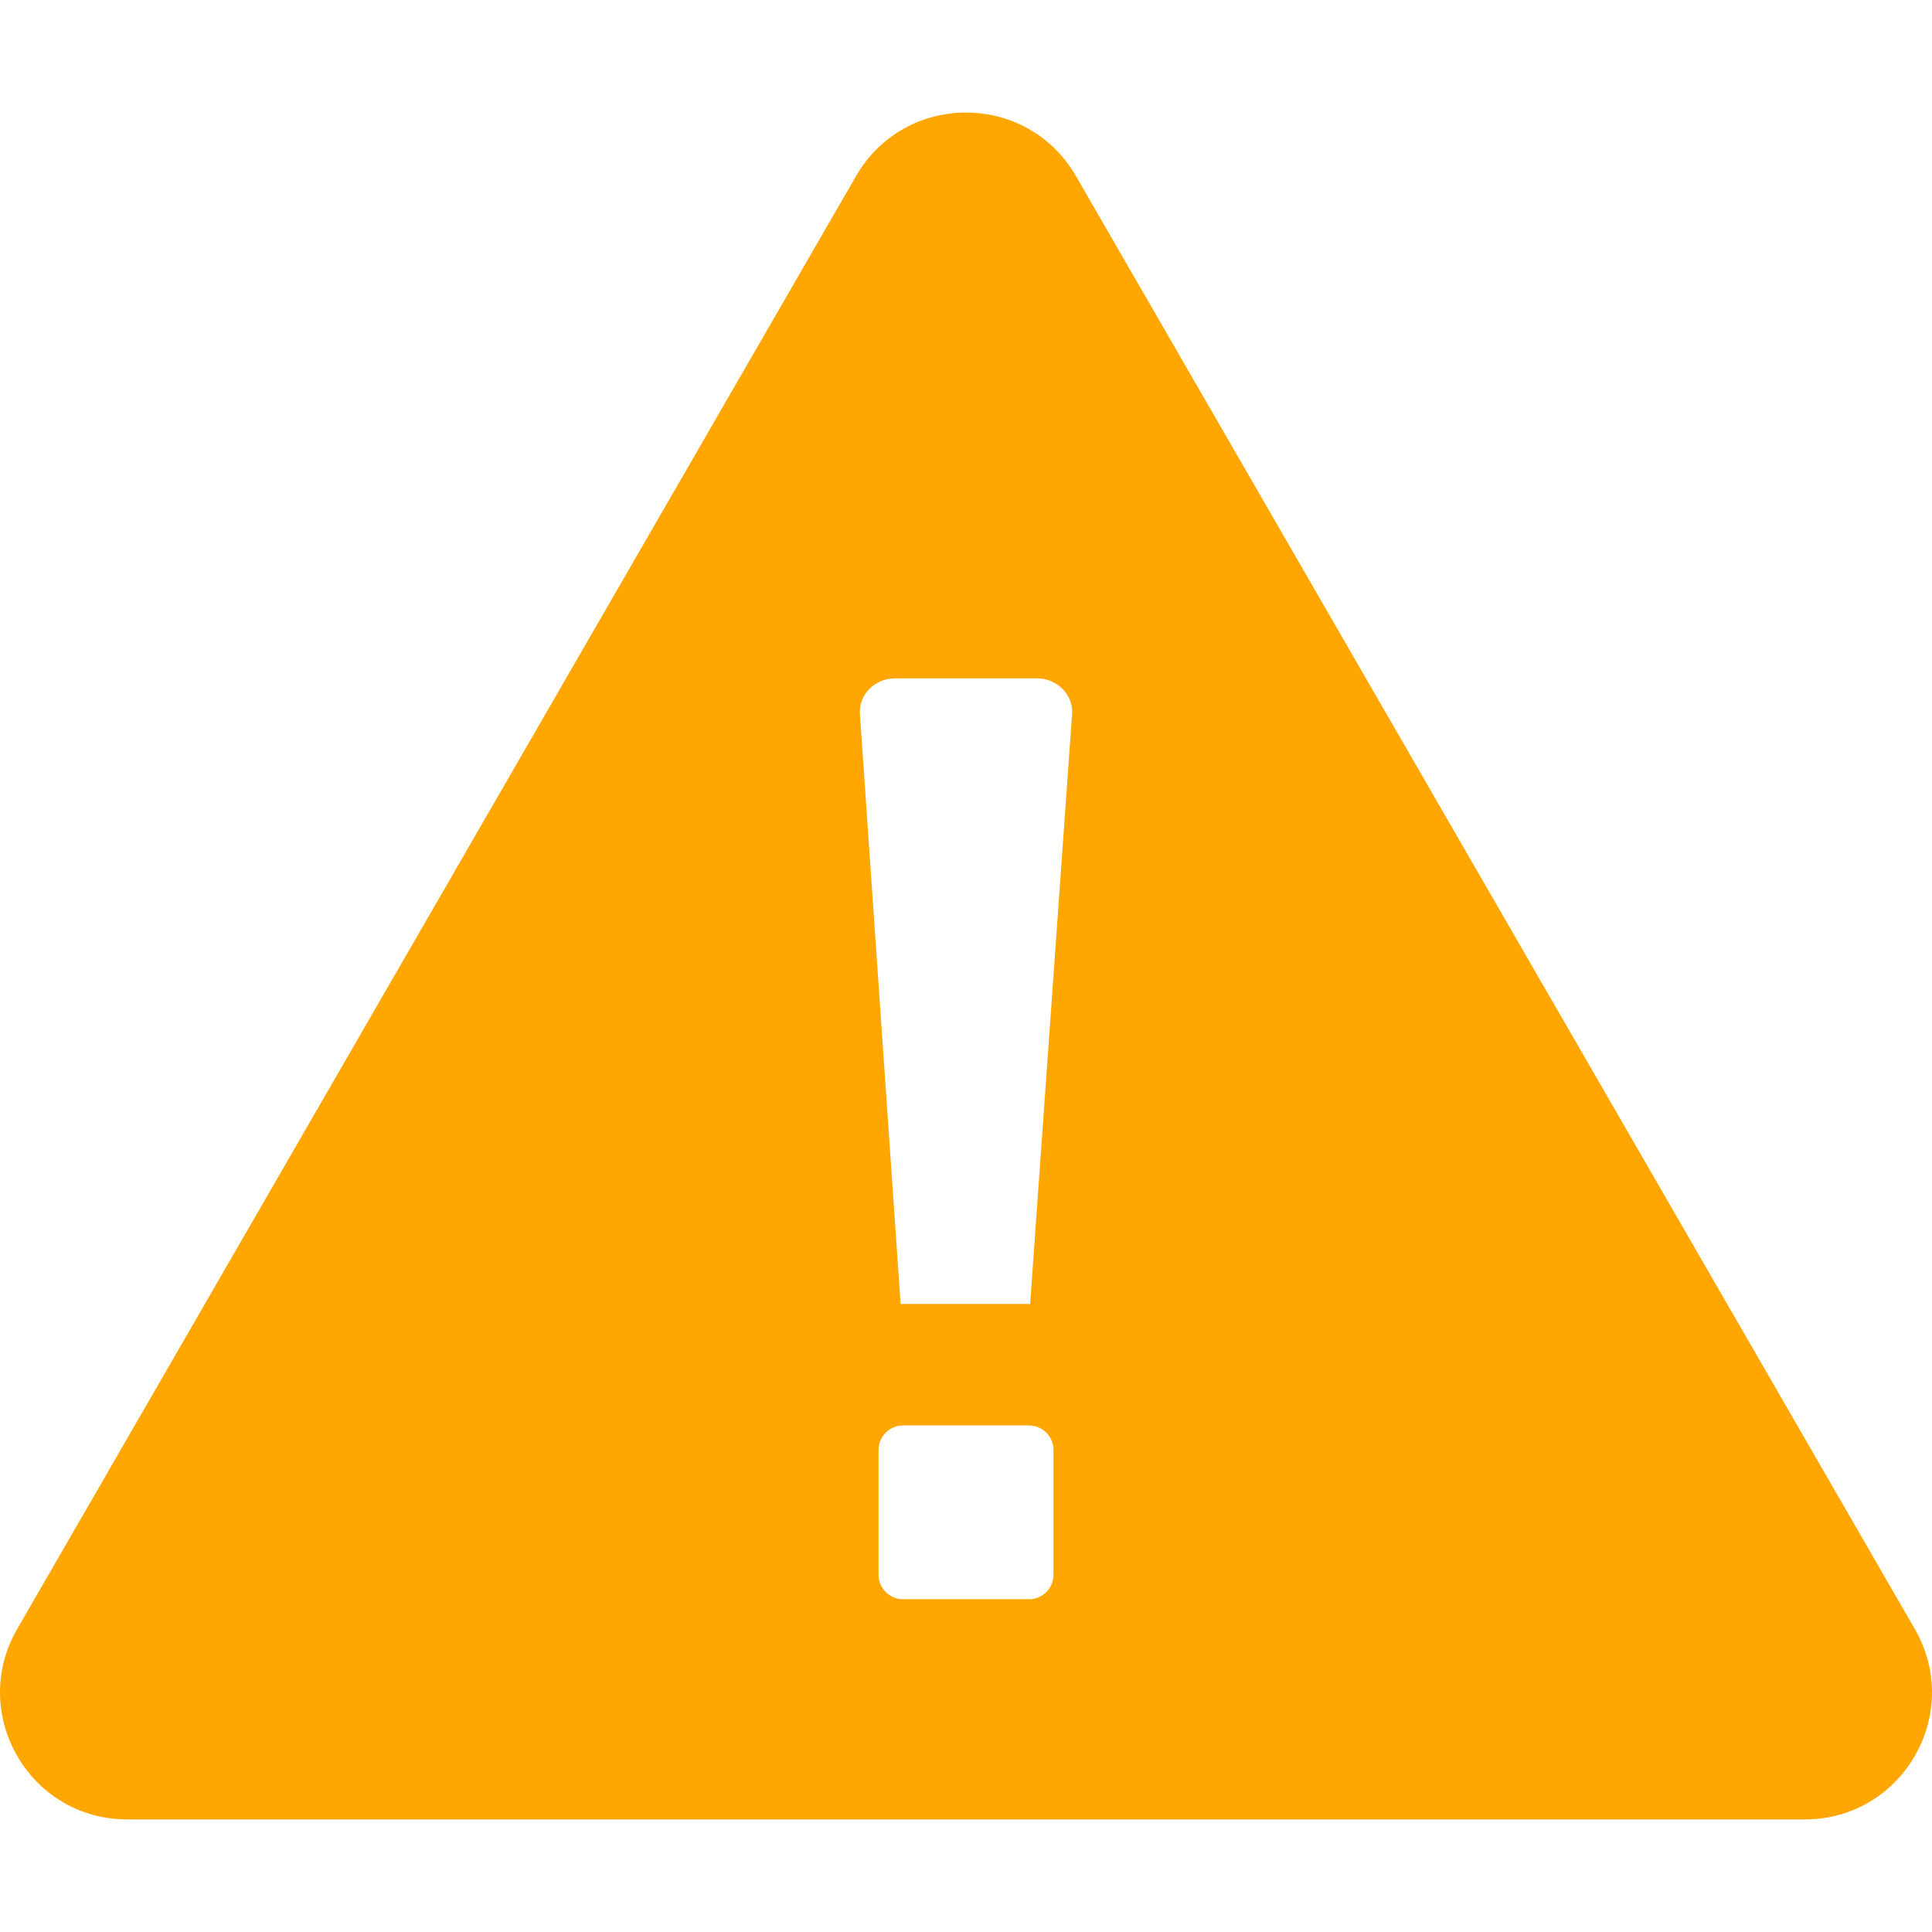 <svg width="512" height="512" viewBox="0 0 512 512" fill="none" xmlns="http://www.w3.org/2000/svg">
<path d="M33.695 482.166H478.306C504.206 482.166 520.391 454.129 507.442 431.699L285.135 46.656C272.187 24.226 239.814 24.226 226.862 46.656L4.559 431.699C-8.394 454.129 7.795 482.166 33.695 482.166ZM232.82 384.268C232.82 380.674 235.729 377.765 239.318 377.765H272.683C276.273 377.765 279.182 380.675 279.182 384.268V417.313C279.182 420.903 276.272 423.816 272.683 423.816H239.318C235.728 423.816 232.82 420.902 232.82 417.313V384.268ZM227.885 189.229C227.531 184.106 231.817 179.767 237.228 179.767H274.774C280.193 179.767 284.482 184.118 284.117 189.249L272.995 345.563H238.673L227.885 189.229Z" fill="#FFA600"/>
</svg>
